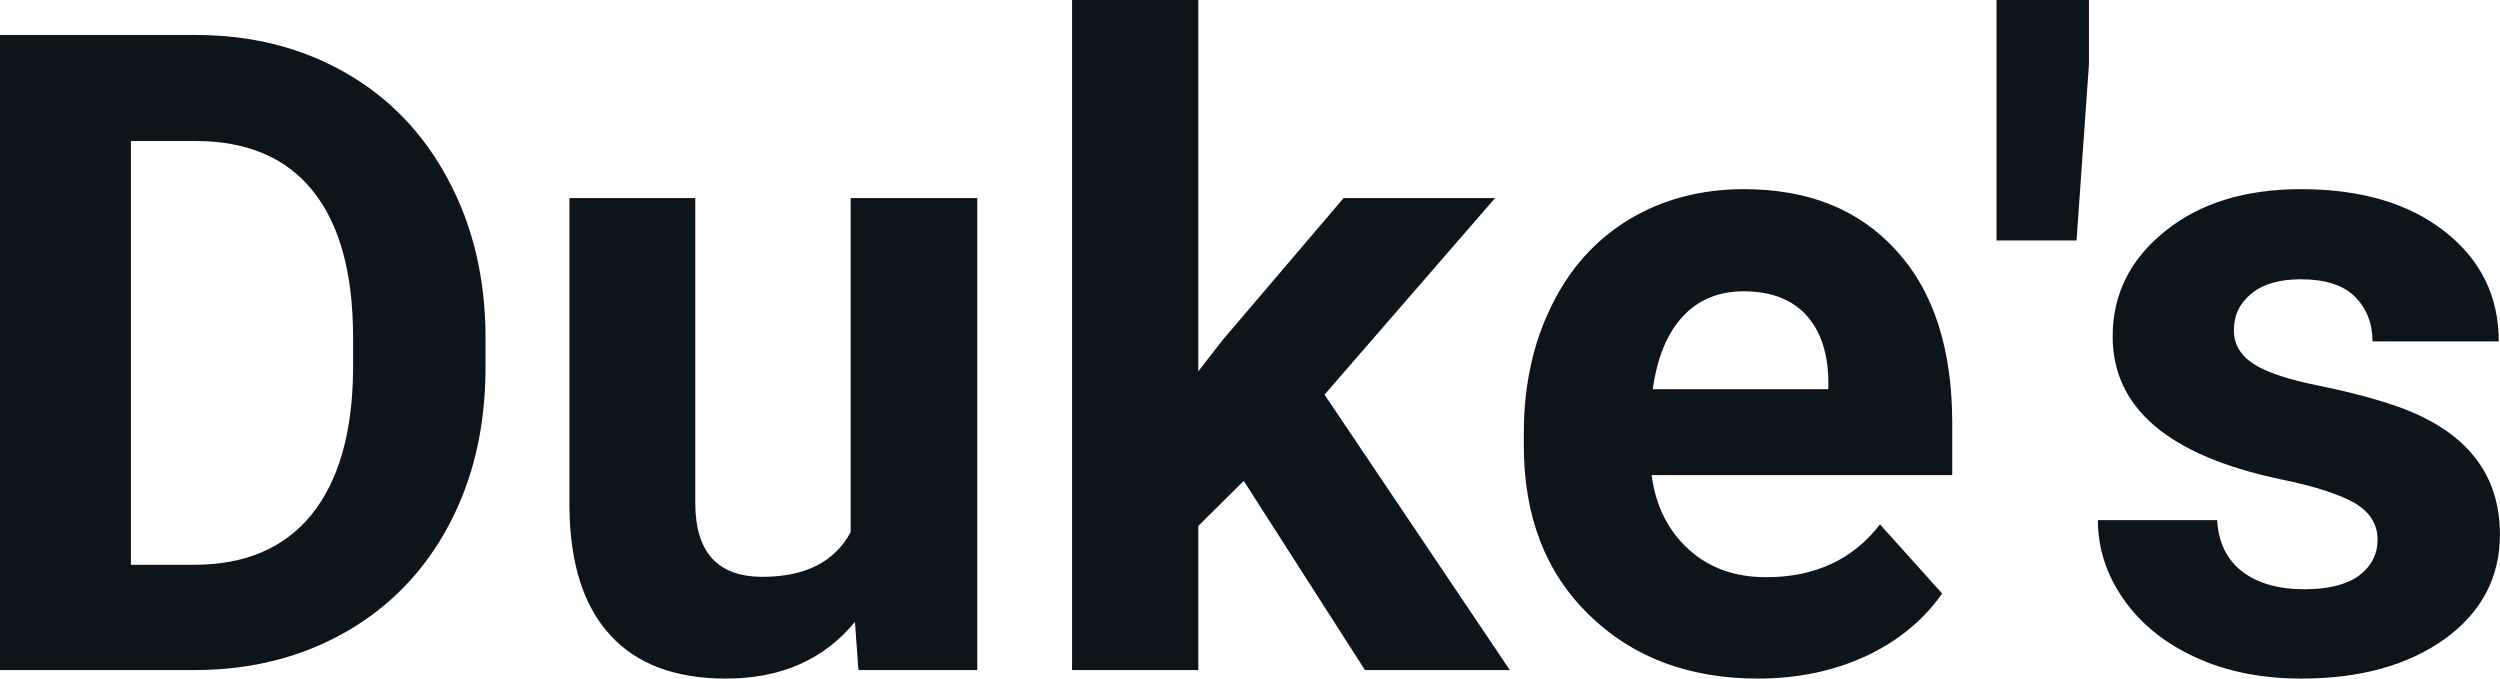 <?xml version="1.0" encoding="UTF-8" standalone="yes"?>
<svg xmlns="http://www.w3.org/2000/svg" width="100%" height="100%" viewBox="0 0 64.362 17.475" fill="#0d141a">
  <path d="M5.06 17.25L0 17.25L0 0.90L5.03 0.90Q7.19 0.90 8.89 1.87Q10.59 2.84 11.54 4.63Q12.50 6.42 12.50 8.70L12.50 8.70L12.50 9.46Q12.50 11.74 11.56 13.51Q10.62 15.28 8.92 16.26Q7.21 17.24 5.06 17.25L5.06 17.25ZM5.03 3.63L3.37 3.63L3.37 14.54L5.00 14.54Q6.97 14.54 8.02 13.25Q9.06 11.96 9.09 9.56L9.09 9.56L9.09 8.69Q9.09 6.20 8.05 4.91Q7.02 3.63 5.03 3.63L5.03 3.63ZM22.10 17.25L22.01 16.01Q20.81 17.47 18.69 17.47L18.69 17.47Q16.73 17.47 15.71 16.35Q14.68 15.23 14.66 13.06L14.66 13.06L14.66 5.10L17.90 5.10L17.90 12.95Q17.90 14.85 19.63 14.85L19.63 14.85Q21.28 14.85 21.90 13.70L21.90 13.70L21.90 5.10L25.16 5.10L25.16 17.25L22.10 17.25ZM35.14 17.25L32.02 12.38L30.85 13.54L30.85 17.25L27.60 17.25L27.60 0L30.85 0L30.85 9.56L31.48 8.75L34.59 5.10L38.49 5.10L34.10 10.16L38.87 17.25L35.14 17.25ZM45.26 17.47L45.26 17.47Q42.59 17.47 40.91 15.83Q39.23 14.20 39.23 11.47L39.23 11.47L39.23 11.15Q39.23 9.32 39.94 7.88Q40.64 6.44 41.94 5.65Q43.24 4.87 44.90 4.87L44.90 4.87Q47.39 4.87 48.82 6.45Q50.26 8.02 50.26 10.90L50.26 10.90L50.26 12.23L42.52 12.23Q42.68 13.42 43.47 14.14Q44.26 14.86 45.47 14.86L45.47 14.86Q47.35 14.86 48.40 13.50L48.40 13.50L50.00 15.28Q49.27 16.32 48.02 16.90Q46.77 17.47 45.26 17.47ZM44.89 7.50L44.89 7.50Q43.92 7.50 43.32 8.15Q42.72 8.80 42.55 10.02L42.55 10.02L47.07 10.02L47.07 9.76Q47.04 8.68 46.48 8.09Q45.92 7.50 44.89 7.50ZM53.78 0L53.78 1.65L53.46 6.19L51.40 6.19L51.40 0L53.78 0ZM61.21 13.89L61.21 13.89Q61.21 13.30 60.62 12.95Q60.03 12.61 58.72 12.34L58.72 12.34Q54.39 11.43 54.39 8.66L54.39 8.66Q54.39 7.04 55.73 5.96Q57.07 4.87 59.24 4.87L59.24 4.87Q61.55 4.87 62.94 5.96Q64.33 7.05 64.33 8.79L64.33 8.79L61.08 8.79Q61.08 8.10 60.63 7.64Q60.18 7.19 59.23 7.19L59.23 7.19Q58.41 7.19 57.96 7.56Q57.51 7.93 57.51 8.50L57.51 8.50Q57.51 9.04 58.02 9.37Q58.53 9.70 59.75 9.94Q60.96 10.19 61.79 10.49L61.79 10.49Q64.36 11.43 64.36 13.76L64.36 13.76Q64.36 15.42 62.94 16.45Q61.51 17.47 59.25 17.47L59.25 17.47Q57.72 17.47 56.54 16.93Q55.35 16.39 54.68 15.44Q54.01 14.49 54.01 13.39L54.01 13.39L57.08 13.39Q57.13 14.25 57.72 14.71Q58.32 15.17 59.32 15.17L59.32 15.17Q60.25 15.17 60.73 14.82Q61.21 14.46 61.21 13.89Z" preserveAspectRatio="none"/>
</svg>